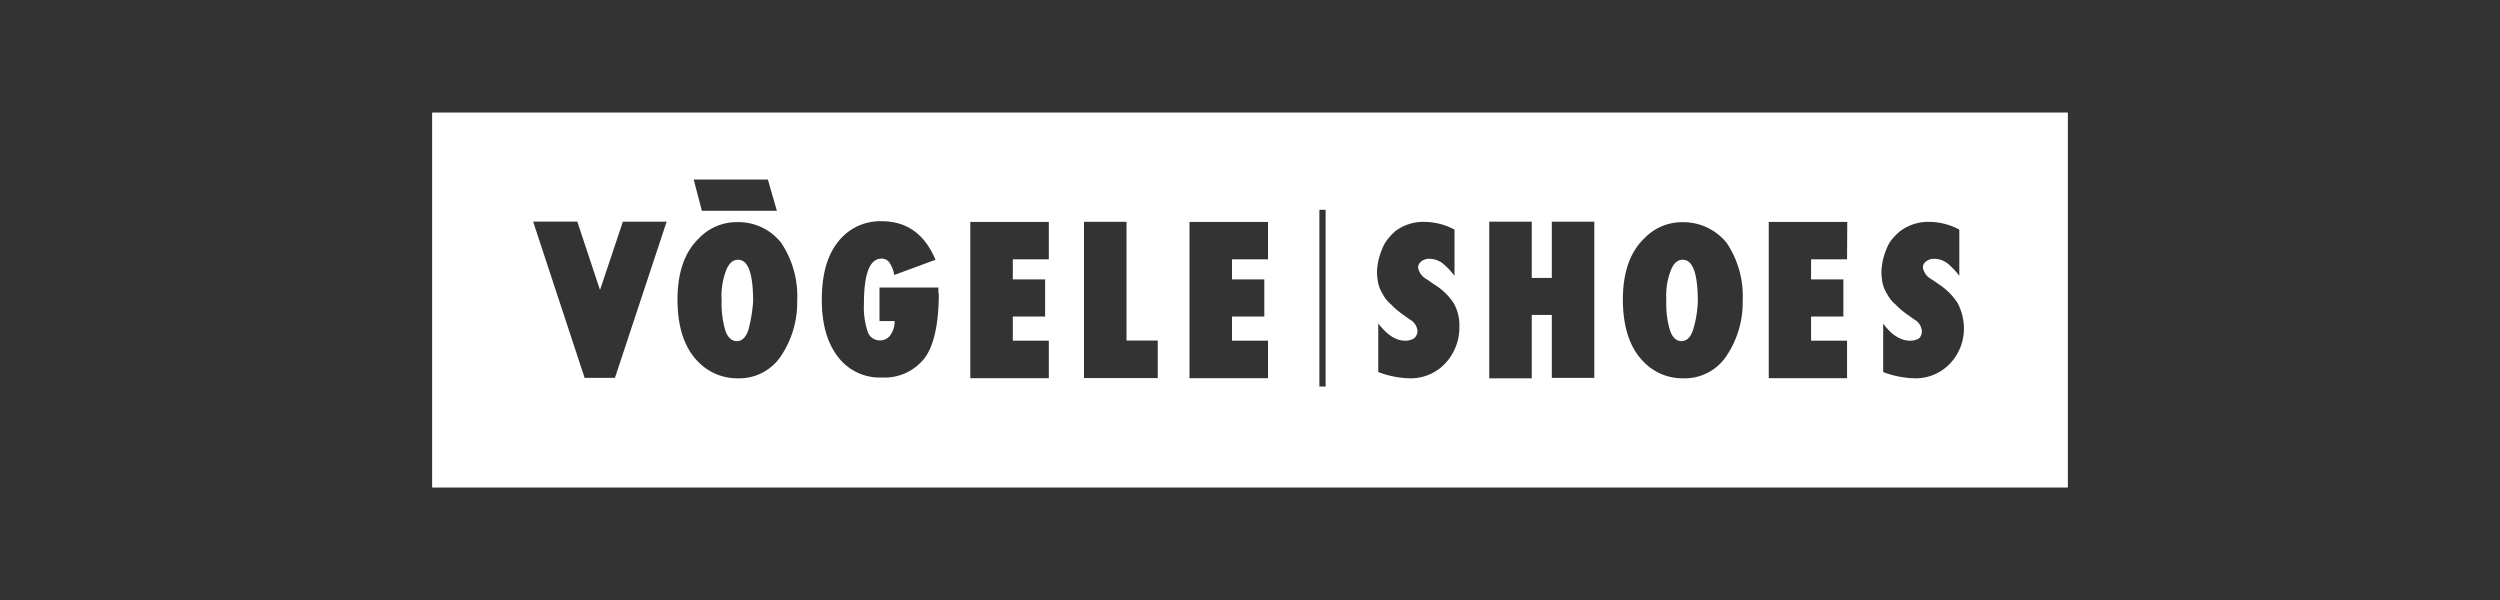 <svg id="Ebene_1" data-name="Ebene 1" xmlns="http://www.w3.org/2000/svg" viewBox="0 0 400 96"><rect x="0" y="0" width="400" height="96" fill="#333333" stroke="none"/><defs><style>.cls-1{fill:#fff;}</style></defs><title>kundenlogos_weiss</title><path class="cls-1" d="M118.08,41.56c-.78,0-1.44.52-1.9,1.7a11.44,11.44,0,0,0-.72,4.77,15.41,15.41,0,0,0,.59,4.84c.39,1.12,1,1.71,1.83,1.71s1.44-.59,1.84-1.71a23.89,23.89,0,0,0,.78-4.64C120.5,43.78,119.72,41.56,118.08,41.56Z"/><path class="cls-1" d="M269.23,41.56c-.79,0-1.44.52-1.9,1.7a11.27,11.27,0,0,0-.72,4.77,15.12,15.12,0,0,0,.59,4.84c.39,1.12,1,1.71,1.83,1.71s1.44-.59,1.83-1.71a17.25,17.25,0,0,0,.79-4.64C271.65,43.78,270.86,41.56,269.23,41.56Z"/><path class="cls-1" d="M69.14,18V78H330.86V18Zm53.72,10.73,1.44,5h-12l-1.31-5ZM98.39,60.46H93.54l-8.24-25h7.07L96,46.4l3.66-10.93h7Zm26.5-3.4a8,8,0,0,1-6.81,3.47,8.67,8.67,0,0,1-6.35-2.62q-3.33-3.33-3.33-10c0-4.25,1.11-7.59,3.46-9.81A8.33,8.33,0,0,1,118,35.54,8.68,8.68,0,0,1,125,38.87a15.29,15.29,0,0,1,2.55,9.23A15.36,15.36,0,0,1,124.89,57.06Zm25.32-10.14c0,4.65-.72,8.11-2.1,10.14a8.09,8.09,0,0,1-7,3.34,8.37,8.37,0,0,1-7.06-3.34c-1.71-2.22-2.56-5.23-2.56-9.09s.79-7,2.56-9.23a8.49,8.49,0,0,1,7.06-3.34c3.93,0,6.81,2,8.57,6.16L143.08,44a4.84,4.84,0,0,0-.72-1.9,1.46,1.46,0,0,0-1.31-.72c-1.9,0-2.82,2.42-2.82,7.2a12.37,12.37,0,0,0,.59,4.45,2,2,0,0,0,1.9,1.43,2,2,0,0,0,1.7-.78,4.58,4.58,0,0,0,.52-1,3.72,3.72,0,0,0,.2-1.31h-2.42V46h9.42v.92Zm17.6-5.43h-5.76V44.7h5.17v5.95h-5.17v3.86h5.76v6H155.25v-25h12.56Zm17.47,19H173.44v-25h6.8v19h5v6Zm17.6-19h-5.76V44.7h5.17v5.95h-5.17v3.86h5.76v6H190.32v-25h12.56Zm9.22,20.35h-1V33.57h1Zm19.11-3.67a7.58,7.58,0,0,1-5.69,2.36,15.28,15.28,0,0,1-5-1V51.76c1.44,1.83,2.81,2.75,4.32,2.75a2.66,2.66,0,0,0,1.44-.39,1.64,1.64,0,0,0,.52-1.11,2.31,2.31,0,0,0-1.24-1.9l-1.11-.79a12.84,12.84,0,0,1-1.9-1.63,5.22,5.22,0,0,1-1.31-1.64,5.41,5.41,0,0,1-.72-1.7,9.43,9.43,0,0,1-.2-1.9,10.13,10.13,0,0,1,.79-3.53,6,6,0,0,1,.91-1.64A11.28,11.28,0,0,1,223.23,37a7.45,7.45,0,0,1,4.64-1.5,10.29,10.29,0,0,1,4.85,1.24v7.39a12,12,0,0,0-1.9-2,3.55,3.55,0,0,0-2.1-.72,2.06,2.06,0,0,0-1.3.4,1.33,1.33,0,0,0-.53,1,2.68,2.68,0,0,0,1.44,1.9l1.11.78a9.79,9.79,0,0,1,3.14,3,7.07,7.07,0,0,1,.92,3.66A8.4,8.4,0,0,1,231.21,58.17Zm23.88,2.29h-6.8V50.39h-3.21V60.53h-6.8V35.47h6.8v9h3.21v-9h6.8Zm21.07-3.4a8,8,0,0,1-6.8,3.47A8.63,8.63,0,0,1,263,57.91q-3.33-3.33-3.34-10c0-4.25,1.12-7.59,3.47-9.81a8.31,8.31,0,0,1,6.09-2.55,8.92,8.92,0,0,1,7.06,3.33,15.29,15.29,0,0,1,2.55,9.23A15.29,15.29,0,0,1,276.16,57.06Zm19.37-15.57h-5.76V44.7h5.17v5.95h-5.17v3.86h5.76v6H283v-25h12.56ZM312,58.17a7.56,7.56,0,0,1-5.69,2.36,15.28,15.28,0,0,1-5-1V51.76c1.31,1.83,2.81,2.75,4.32,2.75a2.66,2.66,0,0,0,1.44-.39A1.6,1.6,0,0,0,307.5,53a2.31,2.31,0,0,0-1.24-1.9l-1.11-.79a12.84,12.84,0,0,1-1.9-1.63,5.22,5.22,0,0,1-1.31-1.64,5.41,5.41,0,0,1-.72-1.7,9.42,9.42,0,0,1-.19-1.9,10.11,10.11,0,0,1,.78-3.53,5.82,5.82,0,0,1,.92-1.64A11.09,11.09,0,0,1,304,37a7.46,7.46,0,0,1,4.65-1.5,10.28,10.28,0,0,1,4.84,1.24v7.39a12,12,0,0,0-1.9-2,3.54,3.54,0,0,0-2.09-.72,2.07,2.07,0,0,0-1.31.4,1.24,1.24,0,0,0-.53,1,2.68,2.68,0,0,0,1.44,1.9l1.12.78a10.17,10.17,0,0,1,3,3,8.93,8.93,0,0,1,1,3.66A8.12,8.12,0,0,1,312,58.17Z"/></svg>